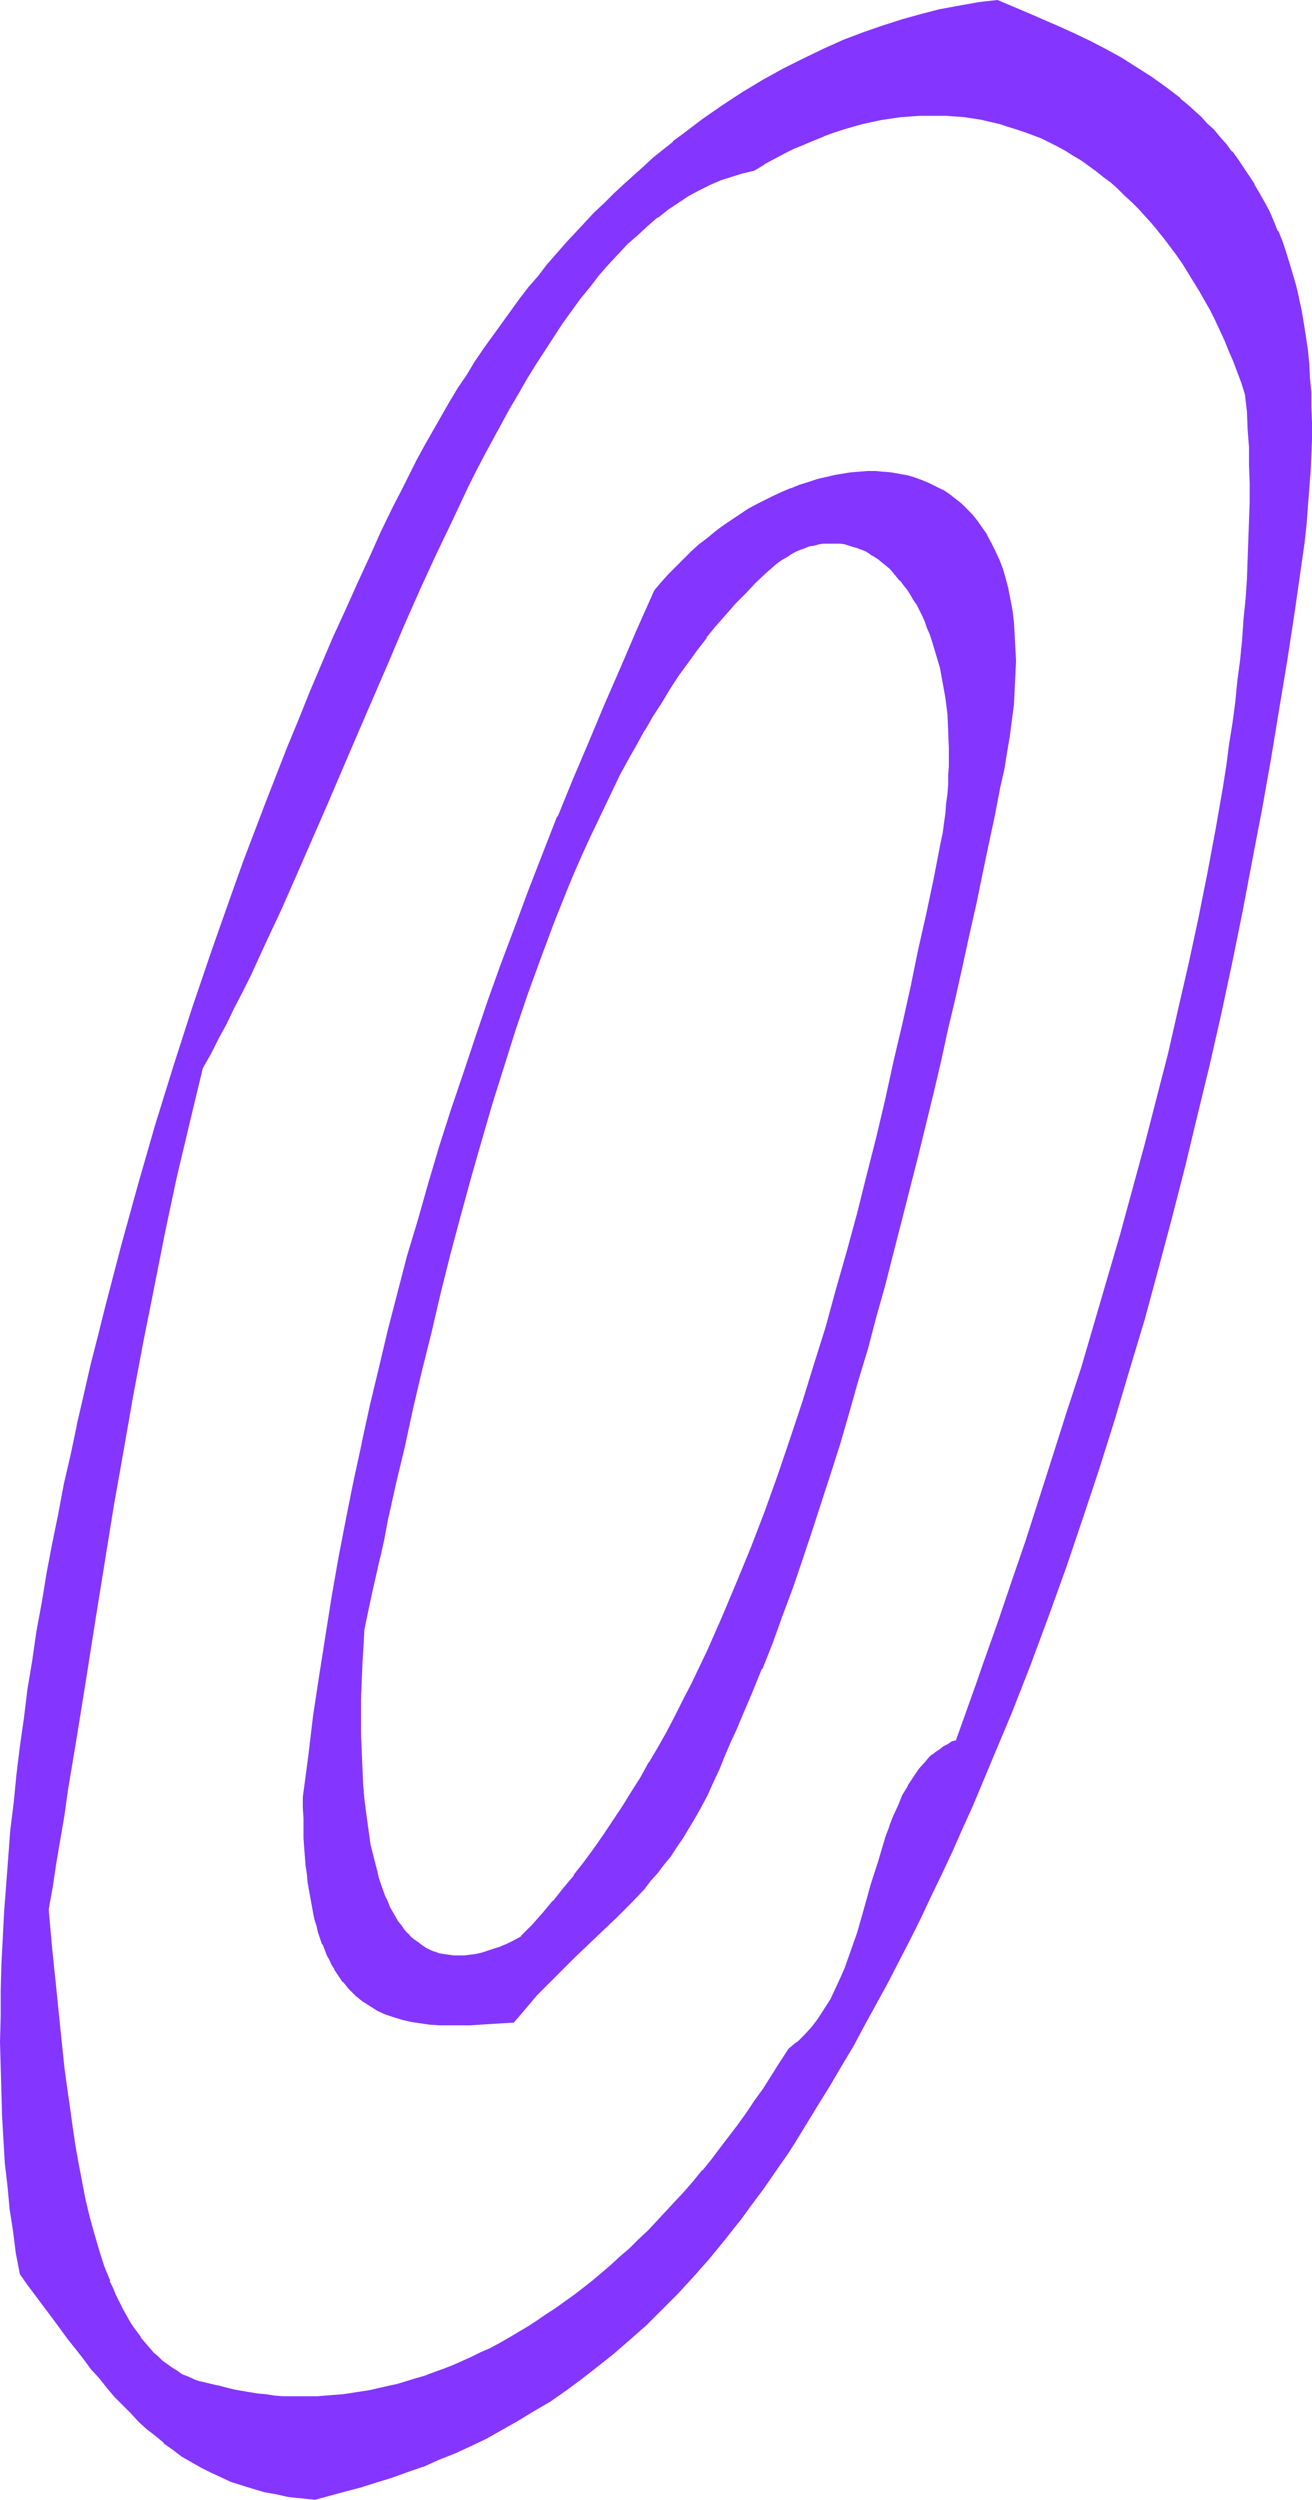 <?xml version="1.0" encoding="UTF-8" standalone="no"?>
<svg
   version="1.0"
   width="81.861mm"
   height="155.882mm"
   id="svg8"
   sodipodi:docname="Smudge Ital-Cond 0.wmf"
   xmlns:inkscape="http://www.inkscape.org/namespaces/inkscape"
   xmlns:sodipodi="http://sodipodi.sourceforge.net/DTD/sodipodi-0.dtd"
   xmlns="http://www.w3.org/2000/svg"
   xmlns:svg="http://www.w3.org/2000/svg">
  <sodipodi:namedview
     id="namedview8"
     pagecolor="#ffffff"
     bordercolor="#000000"
     borderopacity="0.25"
     inkscape:showpageshadow="2"
     inkscape:pageopacity="0.0"
     inkscape:pagecheckerboard="0"
     inkscape:deskcolor="#d1d1d1"
     inkscape:document-units="mm" />
  <defs
     id="defs1">
    <pattern
       id="WMFhbasepattern"
       patternUnits="userSpaceOnUse"
       width="6"
       height="6"
       x="0"
       y="0" />
  </defs>
  <path
     style="fill:#8435ff;fill-opacity:1;fill-rule:evenodd;stroke:none"
     d="m 186.122,482.996 -1.939,3.232 -1.939,3.07 -2.1,3.07 -1.939,2.909 -2.1,2.909 -2.1,2.909 -1.939,2.747 -2.1,2.747 -2.1,2.585 -2.1,2.585 -2.1,2.424 -2.1,2.424 -2.1,2.424 -2.262,2.262 -2.1,2.262 -2.1,2.262 -2.262,2.101 -2.1,2.101 -2.262,1.939 -2.1,1.939 -2.262,1.939 -2.1,1.778 -2.262,1.778 -2.262,1.616 -2.1,1.778 -2.262,1.454 -2.262,1.616 -2.1,1.454 -2.262,1.293 -4.362,2.585 -2.262,1.293 -2.262,1.131 -2.1,1.131 -2.262,1.131 -4.362,1.778 -2.262,0.97 -2.1,0.808 -2.262,0.646 -2.1,0.808 -2.262,0.646 -2.1,0.485 -2.1,0.646 -2.262,0.485 -2.1,0.323 -2.1,0.485 -2.1,0.323 -2.1,0.323 -2.1,0.162 -2.1,0.162 -1.939,0.162 h -2.1 -2.1 -1.939 l -2.1,-0.162 -1.939,-0.162 -1.939,-0.162 -1.939,-0.162 -1.939,-0.323 -1.939,-0.323 -1.939,-0.485 -1.777,-0.485 -1.939,-0.485 -1.454,-0.162 -1.454,-0.323 -1.454,-0.485 -1.293,-0.485 -1.293,-0.485 -1.293,-0.646 -1.293,-0.646 -1.293,-0.808 -1.131,-0.808 -1.131,-0.97 -1.131,-0.97 -0.969,-0.97 -1.131,-1.131 -0.969,-1.131 -0.969,-1.293 -0.808,-1.293 -0.969,-1.293 -0.969,-1.454 -0.808,-1.454 -0.808,-1.454 -0.808,-1.454 -0.646,-1.616 -0.808,-1.616 -0.646,-1.778 -1.293,-3.393 -1.293,-3.717 -1.131,-3.878 -0.969,-3.878 -0.969,-4.201 -0.969,-4.201 -0.808,-4.201 -0.808,-4.525 -0.646,-4.363 -0.646,-4.686 -0.646,-4.525 -0.485,-4.686 -1.131,-9.372 -0.969,-9.372 -0.808,-9.372 -0.969,-9.211 0.969,-5.494 0.969,-5.494 0.808,-5.494 0.969,-5.817 0.969,-5.656 0.808,-5.817 0.969,-5.817 0.969,-5.979 0.969,-5.979 0.969,-6.14 1.939,-12.281 2.1,-12.443 2.1,-12.604 2.1,-12.766 2.423,-12.927 2.423,-12.927 2.423,-12.927 2.747,-13.089 2.747,-12.927 2.908,-12.927 3.231,-12.927 1.777,-3.393 1.939,-3.555 1.939,-3.555 1.777,-3.717 1.939,-3.717 1.777,-3.878 3.716,-7.595 3.554,-8.08 3.716,-8.08 3.554,-8.241 3.716,-8.403 7.109,-16.805 7.27,-16.967 3.716,-8.403 3.716,-8.241 3.716,-8.241 3.716,-8.08 3.878,-7.918 1.939,-3.717 1.939,-3.878 1.939,-3.717 1.939,-3.717 2.1,-3.555 1.939,-3.555 2.1,-3.393 1.939,-3.393 2.1,-3.232 2.1,-3.232 2.1,-3.07 2.262,-3.07 2.1,-2.909 2.1,-2.747 2.262,-2.747 2.262,-2.585 2.262,-2.424 2.262,-2.424 2.423,-2.262 2.262,-2.101 2.423,-1.939 2.423,-1.778 2.423,-1.616 2.423,-1.616 2.423,-1.454 2.585,-1.131 2.585,-1.131 2.585,-0.97 2.747,-0.808 2.585,-0.485 2.423,-1.454 2.262,-1.293 2.423,-1.293 2.262,-1.131 2.423,-1.131 2.262,-0.97 2.423,-0.97 2.262,-0.808 2.262,-0.646 2.423,-0.808 2.1,-0.485 2.423,-0.646 2.262,-0.323 2.1,-0.323 2.262,-0.323 2.262,-0.323 2.262,-0.162 h 2.1 2.1 l 2.262,0.162 h 2.1 l 2.1,0.323 2.1,0.323 2.1,0.323 2.1,0.323 1.939,0.646 2.1,0.485 1.939,0.646 2.1,0.646 3.878,1.616 1.777,0.97 1.939,0.97 1.939,0.97 1.777,1.131 1.777,1.131 1.939,1.131 1.777,1.293 1.616,1.454 1.777,1.293 1.616,1.454 1.777,1.616 1.616,1.454 1.616,1.616 1.616,1.778 1.454,1.778 1.454,1.778 1.616,1.778 1.454,1.939 1.293,1.939 1.454,2.101 1.293,2.101 1.454,2.101 1.293,2.101 1.131,2.262 1.293,2.262 1.131,2.424 1.131,2.262 1.131,2.424 1.131,2.585 0.969,2.424 1.131,2.585 0.808,2.585 0.969,2.747 0.323,4.04 0.323,4.201 0.162,4.201 0.162,4.201 v 4.363 4.363 4.525 l -0.162,4.525 -0.162,4.525 -0.323,4.686 -0.323,4.686 -0.323,4.686 -0.485,4.848 -0.485,4.848 -0.485,4.848 -0.646,5.009 -0.646,4.848 -0.646,5.009 -0.808,5.171 -0.808,5.009 -0.808,5.171 -0.969,5.009 -1.939,10.342 -1.939,10.503 -2.262,10.503 -2.423,10.665 -2.585,10.503 -2.585,10.827 -2.747,10.503 -2.908,10.665 -2.908,10.665 -3.07,10.665 -3.07,10.503 -3.231,10.503 -3.231,10.18 -3.231,10.342 -3.231,10.18 -3.393,9.857 -3.231,9.857 -3.393,9.695 -3.231,9.372 -1.616,4.686 -1.616,4.525 -1.777,4.525 -1.454,4.525 -1.131,0.485 -0.969,0.485 -0.969,0.485 -0.969,0.646 -0.808,0.646 -0.808,0.808 -0.808,0.646 -0.808,0.808 -1.616,1.778 -1.293,1.939 -1.293,1.939 -1.131,2.262 -1.131,2.262 -0.969,2.585 -0.969,2.424 -0.969,2.585 -0.969,2.747 -0.808,2.747 -1.616,5.656 -1.616,5.656 -1.777,5.656 -0.808,2.747 -0.969,2.747 -0.969,2.747 -1.131,2.585 -1.131,2.585 -1.293,2.424 -1.293,2.262 -1.454,2.262 -1.616,1.939 -1.777,1.939 -0.808,0.97 -0.969,0.808 z m 120.527,-350.491 0.646,-4.363 0.485,-4.363 0.485,-4.363 0.323,-4.201 0.162,-4.04 0.162,-3.878 0.162,-3.878 v -3.717 -3.717 l -0.162,-3.555 -0.162,-3.393 -0.323,-3.393 -0.323,-3.232 -0.485,-3.232 -0.485,-3.07 -0.485,-2.909 -0.646,-2.909 -0.646,-2.909 -0.646,-2.747 -0.808,-2.585 -0.808,-2.585 -0.969,-2.424 -0.969,-2.585 -0.969,-2.262 -1.131,-2.262 -1.131,-2.262 -1.131,-2.101 -1.131,-2.101 -1.293,-1.939 -1.293,-1.939 -1.293,-1.939 -1.454,-1.778 -1.454,-1.778 -1.293,-1.616 -1.454,-1.616 -1.616,-1.616 -1.454,-1.616 -1.616,-1.454 -1.616,-1.454 -1.616,-1.293 -3.393,-2.585 -3.393,-2.585 -3.554,-2.262 -3.554,-2.101 -3.554,-2.101 -3.716,-1.778 -3.554,-1.778 -3.716,-1.778 -3.716,-1.616 -3.716,-1.616 -7.109,-2.909 -4.362,0.485 -4.524,0.646 -4.362,0.97 -4.524,0.97 -4.524,1.293 -4.685,1.454 -4.524,1.616 -4.685,1.939 -4.685,1.939 -4.847,2.262 -4.685,2.424 -4.685,2.747 -4.847,2.747 -4.685,3.07 -4.685,3.393 -4.685,3.555 -2.423,1.778 -2.262,1.778 -2.423,1.939 -2.262,2.101 -2.262,2.101 -2.423,2.101 -2.262,2.101 -2.262,2.262 -2.262,2.262 -2.262,2.424 -2.262,2.424 -2.262,2.424 -2.262,2.424 -2.1,2.585 -2.262,2.747 -2.1,2.585 -2.262,2.747 -2.1,2.909 -2.1,2.747 -2.1,3.07 -2.1,2.909 -1.939,3.07 -2.1,3.232 -1.939,3.07 -2.1,3.232 -1.939,3.393 -1.939,3.232 -1.939,3.555 -1.777,3.393 -1.939,3.555 -1.777,3.717 -1.777,3.717 -2.908,5.979 -2.908,6.14 -2.747,6.14 -2.908,6.302 -2.747,6.302 -2.747,6.464 -2.747,6.302 -2.747,6.625 -2.585,6.464 -2.747,6.625 -2.585,6.787 -2.585,6.625 -2.423,6.787 -2.423,6.787 -4.847,13.735 -4.685,13.897 -4.524,13.897 -4.362,14.058 -4.039,14.22 -4.039,14.058 -3.716,14.058 -1.777,7.11 -1.616,7.11 -1.616,6.948 -1.616,7.11 -1.616,6.948 -1.454,7.11 -1.454,6.948 -1.293,6.948 -1.293,6.948 -1.293,6.787 -1.131,6.948 -1.131,6.787 -0.969,6.787 -0.969,6.787 -0.808,6.625 -0.808,6.625 -0.808,6.625 -0.646,6.464 -0.485,6.464 -0.646,6.464 -0.323,6.302 -0.323,6.302 -0.323,6.14 -0.162,6.14 -0.162,6.14 v 5.979 5.817 l 0.162,5.817 0.323,5.817 0.323,5.656 0.323,5.494 0.485,5.333 0.646,5.333 0.646,5.333 0.808,5.171 0.808,5.009 2.1,2.585 1.939,2.585 1.777,2.585 1.939,2.585 1.939,2.424 1.777,2.424 1.777,2.424 1.777,2.262 1.939,2.424 1.777,2.101 1.777,2.262 1.939,2.101 1.777,1.939 1.939,1.939 1.777,1.778 2.1,1.778 1.939,1.778 1.939,1.616 2.1,1.616 2.1,1.454 2.1,1.454 2.262,1.293 2.423,1.131 2.262,1.131 2.585,0.97 2.423,0.97 2.585,0.808 2.747,0.646 2.908,0.646 2.908,0.485 2.908,0.323 3.231,0.323 3.554,-0.97 3.554,-0.808 3.554,-0.97 3.716,-1.131 3.554,-1.131 3.716,-1.293 3.716,-1.454 3.716,-1.454 3.716,-1.616 3.716,-1.778 3.716,-1.778 3.716,-1.939 3.716,-2.101 3.878,-2.262 3.716,-2.424 3.716,-2.585 3.716,-2.585 3.878,-2.909 3.716,-3.07 3.716,-3.232 3.716,-3.393 3.716,-3.717 3.878,-3.717 3.716,-4.04 3.716,-4.201 3.554,-4.525 1.939,-2.262 1.777,-2.424 1.939,-2.424 1.777,-2.424 1.777,-2.585 1.939,-2.585 1.777,-2.585 1.777,-2.747 1.777,-2.747 1.939,-2.909 1.777,-2.909 1.777,-2.909 2.908,-4.686 2.747,-4.686 2.747,-4.848 2.747,-4.848 2.747,-5.009 2.585,-5.009 2.585,-5.009 2.585,-5.009 2.585,-5.171 2.585,-5.171 2.423,-5.333 2.423,-5.171 2.585,-5.333 2.262,-5.494 4.685,-10.827 4.524,-10.988 4.362,-11.311 4.201,-11.311 4.201,-11.473 4.039,-11.635 3.878,-11.635 3.554,-11.796 3.716,-11.796 3.393,-11.958 3.393,-11.958 3.07,-11.958 3.231,-12.119 2.908,-11.958 2.747,-12.119 2.747,-11.958 2.585,-12.119 2.423,-11.958 2.423,-11.958 2.1,-11.796 2.1,-11.958 2.1,-11.635 1.777,-11.796 1.777,-11.473 z"
     id="path1" />
  <path
     style="fill:#8435ff;fill-opacity:1;fill-rule:evenodd;stroke:none"
     d="m 185.96,482.834 -2.1,3.232 -1.939,3.07 -1.939,3.07 -2.1,2.909 -1.939,2.909 -2.1,2.909 -2.1,2.747 -2.1,2.747 -1.939,2.585 v 0 l -2.1,2.585 v -0.162 l -2.1,2.585 -2.1,2.424 -2.262,2.424 -2.1,2.262 -2.1,2.262 -2.1,2.262 -2.262,2.101 -2.1,2.101 -2.262,1.939 -2.1,1.939 -2.262,1.939 -2.1,1.778 v 0 l -2.262,1.778 v 0 l -2.1,1.616 -2.262,1.616 -2.262,1.616 -2.262,1.454 -2.1,1.454 -2.262,1.454 -4.362,2.585 v 0 l -2.262,1.293 -2.1,1.131 -2.262,0.97 -2.262,1.131 -4.362,1.939 -2.1,0.808 v 0 l -2.262,0.808 -2.1,0.808 -2.262,0.646 -2.1,0.646 -2.1,0.646 -2.262,0.485 -2.1,0.485 v 0 l -2.1,0.485 -2.1,0.323 -2.1,0.323 -2.1,0.323 -2.1,0.162 -2.1,0.162 v 0 l -1.939,0.162 h -4.201 -1.939 -2.1 0.162 l -2.1,-0.162 -1.939,-0.323 -1.939,-0.162 -1.939,-0.323 -1.939,-0.323 -1.777,-0.323 v 0 l -1.939,-0.485 -1.777,-0.485 h -0.162 l -1.454,-0.323 v 0 l -1.293,-0.323 -1.454,-0.323 -1.454,-0.485 h 0.162 l -1.454,-0.646 -1.293,-0.485 -1.131,-0.808 v 0 l -1.293,-0.808 -1.131,-0.808 v 0 l -1.131,-0.808 v 0 l -0.969,-0.97 -1.131,-0.97 -0.969,-1.131 -0.969,-1.131 v 0 l -1.131,-1.293 h 0.162 l -0.969,-1.293 -0.969,-1.293 -0.808,-1.293 -0.808,-1.454 v 0 l -0.808,-1.454 -0.808,-1.616 -0.808,-1.616 -0.646,-1.616 -0.808,-1.616 h 0.162 l -1.454,-3.555 -1.131,-3.555 -1.131,-3.878 -1.131,-4.04 -0.969,-4.04 v 0 l -0.808,-4.201 -0.808,-4.201 -0.808,-4.525 -0.646,-4.363 -0.646,-4.686 -0.646,-4.525 -0.646,-4.686 -0.969,-9.372 -0.969,-9.534 -0.969,-9.372 -0.808,-9.049 v 0 l 0.969,-5.333 0.808,-5.494 0.969,-5.656 0.969,-5.656 0.808,-5.817 0.969,-5.817 0.969,-5.817 0.969,-5.979 0.969,-5.979 0.969,-6.14 1.939,-12.281 4.039,-25.047 2.262,-12.766 2.262,-12.927 2.423,-12.927 2.585,-12.927 2.585,-13.089 2.747,-12.927 v 0 l 3.07,-12.927 3.07,-12.766 v 0 l 1.939,-3.393 1.777,-3.555 1.939,-3.555 1.777,-3.717 1.939,-3.717 1.939,-3.878 3.554,-7.756 3.716,-7.918 3.554,-8.08 7.27,-16.644 7.27,-16.967 7.27,-16.805 3.554,-8.403 3.716,-8.403 3.716,-8.08 3.878,-8.08 3.716,-7.918 1.939,-3.878 1.939,-3.717 4.039,-7.433 1.939,-3.555 2.1,-3.555 v 0 l 1.939,-3.393 2.1,-3.393 2.1,-3.232 2.1,-3.232 2.1,-3.232 2.1,-2.909 2.1,-2.909 2.262,-2.747 v 0 l 2.1,-2.747 v 0 l 2.262,-2.585 2.262,-2.424 2.262,-2.424 2.423,-2.101 2.262,-2.101 v 0 l 2.423,-2.101 v 0.162 l 2.423,-1.939 2.423,-1.616 2.423,-1.616 v 0 l 2.423,-1.293 2.585,-1.293 2.585,-1.131 v 0 l 2.585,-0.808 2.585,-0.808 2.747,-0.646 2.423,-1.454 h -0.162 l 2.423,-1.293 2.423,-1.293 2.262,-1.131 2.423,-0.97 2.262,-0.97 v 0 l 2.423,-0.97 h -0.162 l 2.262,-0.808 2.423,-0.808 2.262,-0.646 2.262,-0.646 2.262,-0.485 v 0 l 2.262,-0.485 2.262,-0.323 2.1,-0.323 2.262,-0.162 v 0 l 2.262,-0.162 h 2.1 2.1 2.262 -0.162 l 2.262,0.162 2.1,0.162 2.1,0.323 2.1,0.323 h -0.162 l 2.1,0.485 2.1,0.485 1.939,0.646 2.1,0.646 1.939,0.646 v 0 l 3.878,1.454 1.939,0.97 1.939,0.97 1.777,0.97 v 0 l 1.777,1.131 1.939,1.131 1.777,1.293 1.777,1.293 1.616,1.293 v 0 l 1.777,1.293 v 0 l 1.616,1.454 1.616,1.616 1.777,1.616 1.616,1.616 1.454,1.616 1.616,1.778 1.454,1.778 v 0 l -1.131,-2.101 -1.454,-1.778 -1.616,-1.778 -1.616,-1.616 -1.616,-1.616 -1.616,-1.454 -1.777,-1.454 v 0 l -1.777,-1.454 v 0 l -1.616,-1.293 -1.939,-1.293 -1.777,-1.293 -1.777,-1.131 -1.777,-0.97 v 0 l -1.939,-1.131 -1.939,-0.97 -1.939,-0.808 -3.878,-1.616 v -0.162 l -1.939,-0.646 -2.1,-0.646 -1.939,-0.485 -2.1,-0.485 -2.1,-0.485 v 0 l -2.1,-0.323 -2.1,-0.323 -2.1,-0.162 -2.1,-0.162 v 0 l -2.262,-0.162 h -2.1 l -2.1,0.162 -2.262,0.162 v 0 l -2.262,0.162 -2.262,0.323 -2.262,0.323 -2.262,0.485 v 0 l -2.262,0.485 -2.262,0.646 -2.262,0.646 -2.262,0.808 -2.423,0.808 v 0 l -2.262,0.97 v 0 l -2.423,0.97 -2.262,0.97 -2.423,1.293 -2.262,1.131 -2.423,1.293 v 0 l -2.423,1.454 h 0.162 l -2.747,0.646 -2.585,0.646 -2.585,0.97 h -0.162 l -2.423,1.131 -2.585,1.293 -2.585,1.293 v 0 l -2.423,1.616 -2.423,1.616 -2.423,1.939 v 0 l -2.423,1.939 v 0 l -2.423,2.101 -2.262,2.262 -2.262,2.262 -2.262,2.585 -2.262,2.585 v 0 l -2.262,2.747 v 0 l -2.1,2.747 -2.262,2.909 -2.1,3.07 -2.1,3.07 -2.1,3.232 -2.1,3.232 -2.1,3.393 -1.939,3.393 v 0.162 l -2.1,3.393 -1.939,3.717 -4.039,7.272 -1.939,3.878 -1.939,3.878 -3.716,7.756 -3.878,8.08 -3.716,8.241 -3.716,8.241 -3.554,8.403 -7.27,16.967 -7.27,16.967 -7.27,16.482 -3.554,8.241 -3.716,7.918 -3.554,7.756 -1.939,3.717 -1.777,3.717 -1.939,3.717 -1.777,3.555 -1.939,3.555 -1.939,3.555 -3.07,12.766 -3.07,12.927 v 0.162 l -2.747,12.927 -2.747,12.927 -2.423,13.089 -2.423,12.927 -2.262,12.766 -2.262,12.766 -4.201,25.208 -1.939,12.281 -0.969,5.979 -0.969,5.979 -0.808,5.979 -0.969,5.979 -0.969,5.817 -0.969,5.656 -0.808,5.656 -0.969,5.656 -0.969,5.494 -0.808,5.494 0.808,9.211 0.969,9.372 0.969,9.372 0.969,9.372 0.485,4.686 0.646,4.686 0.646,4.525 0.808,4.525 0.646,4.363 0.808,4.363 0.969,4.201 v 0 l 0.969,4.04 0.969,4.04 1.131,3.717 1.293,3.717 1.293,3.555 v 0 l 0.808,1.616 0.646,1.778 0.808,1.616 0.808,1.454 0.808,1.454 v 0 l 0.808,1.454 0.808,1.454 0.969,1.293 0.969,1.293 v 0 l 0.969,1.293 v 0 l 0.969,1.131 1.131,1.131 0.969,0.97 1.131,0.97 v 0 l 1.131,0.97 v 0 l 1.293,0.808 1.131,0.808 v 0 l 1.293,0.646 1.293,0.646 1.293,0.646 v 0 l 1.454,0.485 1.454,0.323 1.454,0.485 v 0 l 1.454,0.162 v 0 l 1.777,0.485 1.939,0.485 v 0 l 1.939,0.323 1.939,0.323 1.939,0.323 1.939,0.323 1.939,0.162 1.939,0.162 v 0 l 2.1,0.162 h 1.939 l 4.201,-0.162 h 1.939 0.162 l 1.939,-0.162 2.1,-0.323 2.1,-0.162 2.1,-0.485 2.1,-0.323 2.262,-0.485 v 0 l 2.1,-0.485 2.262,-0.485 2.1,-0.485 2.1,-0.646 2.262,-0.808 2.1,-0.808 2.262,-0.808 v 0 l 2.1,-0.808 4.524,-1.939 2.1,-1.131 2.262,-1.131 2.262,-1.131 2.1,-1.131 h 0.162 l 4.362,-2.585 2.262,-1.454 2.1,-1.454 2.262,-1.454 2.262,-1.616 2.1,-1.616 2.262,-1.778 v 0 l 2.262,-1.778 v 0 l 2.1,-1.778 2.262,-1.939 2.262,-1.939 2.1,-1.939 2.262,-2.101 2.1,-2.101 2.1,-2.262 2.262,-2.101 2.1,-2.424 2.1,-2.262 2.1,-2.585 2.1,-2.424 v 0 l 2.1,-2.585 v 0 l 2.1,-2.585 2.1,-2.747 2.1,-2.747 1.939,-2.909 2.1,-2.909 1.939,-2.909 2.1,-3.07 1.939,-3.07 1.939,-3.232 v 0.162 z"
     id="path2" />
  <path
     style="fill:#8435ff;fill-opacity:1;fill-rule:evenodd;stroke:none"
     d="m 273.044,54.456 1.454,1.778 v 0 l 1.454,1.939 1.454,1.939 1.454,2.101 1.293,2.101 1.293,2.101 1.293,2.101 v 0 l 1.293,2.262 1.293,2.262 1.131,2.262 1.131,2.424 1.131,2.424 0.969,2.424 1.131,2.585 v 0 l 0.969,2.585 v 0 l 0.969,2.585 0.808,2.585 v 0 l 0.485,4.04 v 0 l 0.162,4.201 0.323,4.201 v 4.201 l 0.162,4.363 v 4.363 l -0.162,4.525 -0.162,4.525 -0.162,4.525 -0.162,4.686 -0.323,4.686 v 0 l -0.485,4.686 -0.323,4.848 -0.485,4.848 -0.646,4.848 -0.485,5.009 -0.646,4.848 -0.808,5.009 -0.646,5.009 -0.808,5.171 -1.777,10.18 -1.939,10.342 -2.1,10.503 -2.262,10.503 v 0 l -2.423,10.503 -2.423,10.665 -2.747,10.665 -2.747,10.665 -2.908,10.665 -2.908,10.665 -3.07,10.503 -3.07,10.503 -3.07,10.503 -3.393,10.342 -3.231,10.18 -6.463,20.199 -3.393,9.857 -3.231,9.534 -3.393,9.534 -1.616,4.686 -1.616,4.525 -1.616,4.525 -1.616,4.525 0.162,-0.162 -1.131,0.323 -0.969,0.646 -0.969,0.485 v 0 l -0.808,0.646 -0.969,0.646 v 0 l -0.808,0.646 h -0.162 l -0.808,0.808 -0.646,0.808 -1.616,1.778 v 0 l -1.293,1.939 -1.293,1.939 v 0.162 l -1.293,2.101 -0.969,2.424 -1.131,2.424 v 0 l -0.969,2.424 v 0.162 l -0.969,2.585 -0.808,2.747 -0.808,2.747 -1.777,5.494 -1.616,5.817 -1.616,5.656 -0.969,2.747 -0.969,2.747 -0.969,2.747 v 0 l -1.131,2.585 -1.131,2.424 -1.131,2.424 v 0 l -1.454,2.262 -1.454,2.262 -1.454,1.939 v 0 l -1.777,1.939 -0.808,0.808 -0.969,0.97 v -0.162 l -1.939,1.616 0.323,0.485 1.939,-1.616 v 0 l 0.969,-0.808 0.969,-0.97 1.616,-1.939 v 0 l 1.616,-1.939 1.454,-2.262 1.293,-2.262 v 0 l 1.293,-2.424 1.131,-2.585 1.131,-2.585 v 0 l 0.969,-2.747 0.969,-2.747 0.969,-2.747 1.777,-5.656 1.616,-5.817 1.616,-5.494 0.808,-2.909 0.969,-2.585 0.808,-2.585 v 0 l 0.969,-2.585 v 0 l 0.969,-2.424 1.131,-2.262 1.293,-2.262 v 0 l 1.131,-1.939 1.454,-1.939 v 0 l 1.454,-1.778 0.808,-0.808 0.808,-0.646 v 0 l 0.808,-0.808 v 0 l 0.808,-0.646 0.969,-0.485 v 0 l 0.969,-0.646 0.969,-0.485 1.131,-0.485 1.616,-4.525 1.616,-4.525 1.616,-4.525 1.777,-4.686 3.231,-9.534 3.231,-9.695 3.393,-9.695 6.624,-20.199 3.231,-10.18 3.231,-10.342 3.07,-10.503 3.231,-10.503 2.908,-10.503 3.07,-10.665 2.747,-10.665 2.747,-10.665 2.747,-10.665 2.585,-10.665 2.262,-10.503 v -0.162 l 2.262,-10.503 2.1,-10.342 1.939,-10.342 1.777,-10.342 0.808,-5.009 0.646,-5.009 0.808,-5.009 0.646,-5.009 0.646,-4.848 0.485,-5.009 0.485,-4.848 0.485,-4.686 0.323,-4.848 v 0 l 0.323,-4.686 0.323,-4.686 0.162,-4.525 0.162,-4.525 v -4.525 -4.363 -4.363 l -0.162,-4.201 -0.162,-4.201 -0.323,-4.201 v 0 l -0.323,-4.04 -0.969,-2.747 -0.969,-2.585 v 0 l -0.969,-2.585 v 0 l -1.131,-2.585 -0.969,-2.424 -1.131,-2.424 -1.131,-2.424 -1.293,-2.262 -1.131,-2.424 -1.293,-2.101 v -0.162 l -1.293,-2.101 -1.293,-2.101 -1.293,-2.101 -1.454,-1.939 -1.454,-2.101 -1.454,-1.939 v 0 l -1.454,-1.778 v 0 l -1.616,-1.778 z"
     id="path3" />
  <path
     style="fill:#8435ff;fill-opacity:1;fill-rule:evenodd;stroke:none"
     d="m 306.972,132.666 0.646,-4.525 0.485,-4.363 0.323,-4.363 0.323,-4.04 v -0.162 l 0.323,-4.04 0.162,-3.878 0.162,-3.878 v -3.717 l -0.162,-3.717 v -3.555 l -0.323,-3.393 v 0 l -0.162,-3.393 -0.323,-3.232 -0.485,-3.232 -0.485,-3.07 -0.485,-2.909 -0.646,-2.909 v -0.162 l -0.646,-2.747 -0.808,-2.747 -0.808,-2.747 -0.808,-2.585 -0.808,-2.424 v 0 l -0.969,-2.424 h -0.162 l -0.969,-2.424 -0.969,-2.262 -1.131,-2.101 -1.293,-2.262 -1.131,-1.939 v -0.162 l -1.293,-1.939 -1.293,-1.939 -1.293,-1.939 -1.293,-1.778 h -0.162 l -1.293,-1.778 v 0 l -1.454,-1.616 -1.454,-1.778 -1.616,-1.454 -1.454,-1.616 -1.616,-1.454 -1.616,-1.454 -1.616,-1.293 V 23.108 l -3.393,-2.585 -3.393,-2.424 -3.554,-2.262 -3.554,-2.262 v 0 L 260.926,11.635 257.21,9.695 253.494,7.918 249.94,6.302 246.224,4.686 242.508,3.07 235.238,0 l -4.362,0.485 -4.524,0.808 -4.362,0.808 h -0.162 l -4.362,1.131 -4.685,1.293 -4.524,1.454 -4.685,1.616 v 0 l -4.685,1.778 v 0 l -4.685,2.101 -4.685,2.262 -4.847,2.424 -4.685,2.585 v 0 l -4.847,2.909 -4.685,3.07 -4.685,3.232 -4.685,3.555 -2.423,1.778 v 0.162 l -2.262,1.778 -2.423,1.939 v 0 l -2.262,2.101 -4.685,4.201 -2.262,2.101 -2.262,2.262 -2.423,2.262 -2.1,2.262 -2.262,2.424 -2.262,2.424 -2.262,2.585 -2.262,2.585 v 0 l -2.1,2.747 -2.262,2.585 -2.1,2.747 v 0 l -2.1,2.909 -2.1,2.909 -2.1,2.909 -2.1,2.909 -2.1,3.07 -1.939,3.232 -2.1,3.07 -1.939,3.232 -1.939,3.393 -1.939,3.393 v 0 l -1.939,3.393 -1.939,3.555 -1.777,3.555 -1.777,3.555 -1.939,3.717 -2.908,5.979 -2.747,6.14 -2.908,6.302 -2.747,6.14 -2.908,6.302 -2.747,6.464 -2.747,6.464 -2.585,6.464 -2.747,6.625 v 0 l -2.585,6.625 -2.585,6.625 v 0 l -2.585,6.787 -2.585,6.787 -2.423,6.787 -4.847,13.735 -4.685,13.735 -4.524,14.058 -4.362,14.058 -4.039,14.058 -3.878,14.058 -3.716,14.22 -1.777,7.11 -1.777,6.948 -1.616,7.11 -1.616,6.948 v 0.162 l -1.454,6.948 -1.616,6.948 -1.293,6.948 -1.454,7.11 -1.293,6.787 -1.131,6.948 -1.293,6.948 -0.969,6.787 -1.131,6.787 -0.808,6.625 -0.969,6.787 -0.808,6.625 -0.646,6.625 -0.808,6.464 -0.485,6.464 -0.485,6.464 v 0 l -0.485,6.302 -0.323,6.302 -0.323,6.14 -0.162,6.14 v 6.14 L 0,481.218 l 0.162,5.817 0.162,5.817 0.162,5.817 0.323,5.656 0.323,5.494 v 0 l 0.646,5.494 0.485,5.333 0.808,5.171 0.646,5.171 0.969,5.009 1.939,2.747 1.939,2.585 1.939,2.585 1.939,2.585 1.777,2.424 1.777,2.424 1.939,2.424 1.777,2.262 v 0 l 1.777,2.424 1.939,2.101 v 0 l 1.777,2.262 1.777,2.101 1.939,1.939 1.939,1.939 1.777,1.939 1.939,1.778 2.1,1.616 v 0 l 1.939,1.616 v 0.162 l 2.1,1.454 2.1,1.616 2.262,1.293 v 0 l 2.262,1.293 2.262,1.131 2.423,1.131 2.423,1.131 v 0 l 2.585,0.808 2.585,0.808 2.747,0.808 v 0 l 2.747,0.485 2.908,0.646 3.07,0.323 3.231,0.323 3.554,-0.97 3.554,-0.97 3.716,-0.97 3.554,-1.131 3.716,-1.131 3.554,-1.293 3.716,-1.293 h 0.162 l 3.554,-1.616 3.716,-1.454 3.878,-1.778 3.716,-1.778 3.716,-2.101 3.716,-2.101 v 0 l 3.716,-2.262 3.878,-2.262 3.716,-2.585 3.716,-2.747 3.716,-2.909 v 0 l 3.878,-3.07 v 0 l 3.716,-3.232 3.878,-3.393 3.716,-3.717 3.716,-3.717 3.716,-4.04 3.716,-4.201 v 0 l 3.716,-4.525 1.777,-2.262 v 0 l 1.939,-2.424 1.777,-2.424 1.454,-2.747 -1.939,2.424 -1.777,2.424 -1.777,2.424 v 0 l -1.939,2.262 -3.716,4.525 v -0.162 l -3.554,4.363 -3.878,3.878 -3.716,3.878 -3.716,3.555 -3.716,3.555 -3.716,3.232 v 0 l -3.716,3.07 v -0.162 l -3.878,2.909 -3.716,2.747 -3.716,2.585 -3.716,2.424 -3.878,2.101 v 0 l -3.716,2.101 -3.716,2.101 -3.716,1.778 -3.716,1.778 -3.716,1.616 -3.716,1.454 v 0 l -3.554,1.293 -3.716,1.293 -3.716,1.131 -3.554,1.131 -3.716,0.97 -3.554,0.97 -3.554,0.808 h 0.162 l -3.231,-0.162 -2.908,-0.485 -2.908,-0.485 -2.908,-0.485 h 0.162 l -2.747,-0.808 -2.585,-0.808 -2.585,-0.808 v 0 l -2.423,-1.131 -2.423,-0.97 -2.262,-1.293 -2.262,-1.293 v 0 l -2.1,-1.293 -2.1,-1.454 -2.1,-1.616 v 0 l -1.939,-1.616 v 0 l -1.939,-1.778 -1.939,-1.778 -1.939,-1.778 -1.939,-1.939 -1.777,-2.101 -1.939,-2.101 -1.777,-2.101 v 0 l -1.777,-2.101 -1.939,-2.262 h 0.162 l -1.777,-2.424 -1.939,-2.424 -1.777,-2.424 -1.939,-2.424 -1.777,-2.585 -1.939,-2.585 -1.939,-2.585 -1.939,-2.585 v 0 L 4.362,530.827 3.554,525.817 2.908,520.485 2.262,515.152 1.777,509.82 v 0 l -0.485,-5.494 -0.323,-5.656 -0.162,-5.817 -0.162,-5.817 v -5.817 -5.979 -6.14 l 0.323,-6.14 0.162,-6.14 0.485,-6.302 0.323,-6.302 v 0 l 0.485,-6.464 0.646,-6.464 0.646,-6.464 0.646,-6.625 0.808,-6.625 0.969,-6.625 0.969,-6.787 0.969,-6.787 1.131,-6.787 1.131,-6.787 1.293,-6.948 1.131,-6.948 1.454,-6.948 1.454,-6.948 1.454,-7.11 1.454,-6.948 v 0 l 1.616,-6.948 1.616,-7.11 1.777,-6.948 1.777,-7.11 3.716,-14.22 3.878,-14.058 4.201,-14.058 4.201,-14.058 4.524,-14.058 4.685,-13.735 4.847,-13.735 2.585,-6.787 2.423,-6.787 2.585,-6.787 v 0 l 2.585,-6.625 2.585,-6.625 v 0 l 2.747,-6.625 2.585,-6.464 2.747,-6.464 2.747,-6.302 2.747,-6.302 2.908,-6.302 2.908,-6.302 2.747,-5.979 2.908,-6.14 1.777,-3.555 1.939,-3.717 1.777,-3.555 1.939,-3.555 1.939,-3.393 v 0 l 1.939,-3.232 1.939,-3.393 1.939,-3.232 1.939,-3.232 2.1,-3.07 2.1,-3.07 1.939,-2.909 2.1,-3.07 2.1,-2.747 2.262,-2.909 h -0.162 l 2.262,-2.747 2.1,-2.747 2.262,-2.585 v 0 l 2.1,-2.585 2.262,-2.424 2.262,-2.424 2.262,-2.424 2.262,-2.424 2.262,-2.262 2.262,-2.262 2.262,-2.101 4.685,-4.201 2.262,-1.939 v 0 l 2.423,-1.939 2.262,-1.939 v 0 l 2.423,-1.778 4.685,-3.555 4.685,-3.232 4.685,-3.07 4.847,-2.909 h -0.162 l 4.847,-2.585 4.685,-2.424 4.685,-2.262 4.685,-2.101 v 0 l 4.685,-1.778 v 0 l 4.685,-1.616 4.524,-1.454 4.524,-1.293 4.524,-1.131 v 0 l 4.524,-0.808 4.362,-0.646 4.362,-0.485 -0.162,-0.162 7.27,3.07 3.554,1.616 3.716,1.454 3.716,1.778 3.716,1.778 3.554,1.939 3.716,1.939 h -0.162 l 3.554,2.101 3.554,2.424 3.393,2.424 3.393,2.585 v 0 l 1.616,1.454 1.616,1.293 1.454,1.454 1.616,1.616 1.454,1.616 1.616,1.616 1.293,1.616 v 0 l 1.454,1.778 v 0 l 1.293,1.778 1.454,1.939 1.293,1.939 1.131,1.939 v 0 l 1.293,2.101 1.131,2.101 1.131,2.262 0.969,2.262 1.131,2.262 h -0.162 l 0.969,2.424 v 0 l 0.969,2.424 0.808,2.585 0.808,2.747 0.808,2.747 0.646,2.747 v 0 l 0.485,2.909 0.646,3.07 0.485,3.07 0.323,3.07 0.323,3.393 0.323,3.232 v 0 l 0.162,3.393 0.162,3.555 0.162,3.717 -0.162,3.717 v 3.878 l -0.162,3.878 -0.323,4.04 v 0 l -0.323,4.201 -0.485,4.201 -0.485,4.363 -0.485,4.525 z"
     id="path4" />
  <path
     style="fill:#8435ff;fill-opacity:1;fill-rule:evenodd;stroke:none"
     d="m 176.428,520.808 1.777,-2.424 1.939,-2.585 1.777,-2.585 1.777,-2.585 1.939,-2.747 1.777,-2.747 1.777,-2.909 1.777,-2.909 1.777,-2.909 2.908,-4.686 2.747,-4.686 2.908,-4.848 v 0 l 2.585,-4.848 2.747,-5.009 2.747,-5.009 2.585,-5.009 2.585,-5.009 2.585,-5.171 2.423,-5.171 2.585,-5.333 2.423,-5.171 2.423,-5.494 2.423,-5.333 4.524,-10.827 4.685,-11.15 v 0 l 4.362,-11.15 v 0 l 4.201,-11.311 4.201,-11.635 3.878,-11.473 3.878,-11.635 3.716,-11.796 3.554,-11.958 3.554,-11.796 3.231,-11.958 3.231,-12.119 3.07,-11.958 2.908,-12.119 2.908,-11.958 2.747,-12.119 v 0 l 2.585,-12.119 2.423,-11.958 2.262,-11.958 2.262,-11.796 2.1,-11.796 1.939,-11.796 1.939,-11.635 1.777,-11.635 1.616,-11.311 -0.485,-0.162 -1.777,11.473 -1.616,11.473 -1.939,11.635 -1.939,11.796 -2.1,11.796 -2.262,11.958 -2.423,11.958 -2.423,11.958 -2.585,12.119 v -0.162 l -2.747,12.119 -2.747,11.958 -2.908,12.119 -3.07,11.958 -3.231,12.119 -3.393,11.958 -3.393,11.796 -3.554,11.958 -3.716,11.796 -3.878,11.635 -4.039,11.635 -4.039,11.473 -4.201,11.311 v -0.162 l -4.524,11.311 h 0.162 l -4.524,10.988 -4.685,10.988 -2.423,5.333 -2.423,5.333 -2.423,5.332 -2.423,5.171 -2.585,5.171 -2.585,5.171 -2.585,5.171 -2.585,5.009 -2.747,5.009 -2.585,4.848 -2.747,4.848 v 0 l -2.908,4.848 -2.747,4.686 -2.747,4.686 -1.939,3.07 -1.777,2.747 -1.777,2.909 -1.777,2.747 -1.777,2.747 -1.939,2.585 -1.777,2.747 -1.777,2.424 z"
     id="path5" />
  <path
     style="fill:#8435ff;fill-opacity:1;fill-rule:evenodd;stroke:none"
     d="m 123.112,456.656 -1.777,0.808 -1.616,0.808 -1.616,0.646 -1.616,0.646 -1.454,0.485 -1.454,0.323 -1.293,0.323 -1.454,0.323 h -1.293 l -1.293,0.162 h -1.293 l -1.131,-0.162 -1.131,-0.162 -1.131,-0.323 -1.131,-0.323 -0.969,-0.485 -1.131,-0.485 -0.969,-0.485 -0.808,-0.646 -0.969,-0.646 -0.808,-0.808 -0.808,-0.808 -0.808,-0.97 -0.808,-0.97 -0.646,-0.97 -1.293,-2.262 -0.646,-1.293 -0.646,-1.131 -0.485,-1.293 -0.969,-2.747 -0.485,-1.454 -0.485,-1.454 -0.808,-3.232 -0.646,-3.232 -0.646,-3.393 -0.485,-3.555 -0.323,-3.717 -0.323,-3.717 -0.323,-3.878 -0.162,-3.878 v -4.04 -4.04 -4.201 l 0.162,-4.201 v -4.04 l 0.485,-8.241 1.939,-8.403 1.777,-8.564 0.969,-4.201 0.969,-4.363 1.939,-8.726 1.939,-8.888 2.1,-8.888 2.1,-9.049 2.1,-8.888 2.262,-9.049 2.262,-9.049 2.262,-9.049 2.585,-9.049 2.423,-8.888 2.747,-8.888 2.585,-8.888 2.908,-8.564 2.908,-8.564 2.908,-8.403 3.231,-8.241 1.616,-4.201 1.616,-3.878 1.616,-4.04 1.777,-3.878 1.616,-3.878 1.777,-3.878 1.777,-3.717 1.939,-3.717 1.777,-3.555 1.939,-3.555 1.777,-3.555 1.939,-3.393 2.1,-3.393 1.939,-3.232 2.1,-3.232 2.1,-3.232 2.1,-2.909 2.262,-3.07 2.1,-2.909 2.262,-2.747 2.262,-2.747 2.423,-2.585 2.262,-2.424 2.423,-2.585 2.585,-2.262 2.423,-2.262 1.131,-0.808 1.131,-0.646 0.969,-0.646 1.131,-0.485 1.131,-0.485 1.131,-0.485 1.131,-0.323 1.131,-0.323 1.131,-0.162 0.969,-0.162 1.131,-0.162 h 0.969 1.131 l 1.131,0.162 0.969,0.162 2.1,0.485 0.969,0.323 0.969,0.485 0.969,0.485 0.969,0.485 0.969,0.646 0.969,0.646 0.969,0.646 0.808,0.808 0.969,0.808 0.808,0.97 1.777,1.778 0.808,1.131 0.646,1.131 0.808,1.131 0.646,1.131 0.808,1.131 0.646,1.454 0.646,1.293 0.646,1.293 0.646,1.454 0.485,1.454 0.646,1.616 0.969,3.07 0.808,3.393 0.808,3.393 0.485,3.717 0.485,3.878 0.323,3.878 0.162,4.04 v 4.363 l -0.162,2.101 -0.162,2.101 -0.162,2.262 -0.162,2.262 -0.323,2.262 -0.162,2.424 -0.485,2.262 -0.323,2.424 -1.777,8.241 -1.777,8.403 -1.777,8.726 -1.939,8.564 -1.777,8.726 -2.1,8.888 -2.1,8.888 -2.1,8.888 -2.1,9.049 -2.423,8.888 -2.423,9.049 -2.423,8.888 -2.585,8.888 -2.585,8.888 -2.747,8.726 -2.908,8.726 -3.07,8.726 -3.07,8.564 -3.07,8.403 -3.393,8.241 -3.393,8.08 -3.716,7.918 -3.716,7.756 -1.939,3.878 -1.939,3.717 -1.939,3.717 -1.939,3.717 -2.1,3.555 -2.1,3.555 -2.1,3.555 -2.262,3.393 -2.1,3.393 -2.262,3.393 -2.262,3.232 -2.423,3.07 -2.262,3.07 -2.423,3.07 -2.423,2.909 -2.585,2.909 -2.423,2.909 z m 31.505,-317.365 -4.039,9.049 -4.039,8.888 -3.878,9.049 -3.716,8.726 -3.716,8.888 -3.554,8.726 -3.393,8.726 -3.393,8.564 -3.231,8.726 -3.231,8.564 -3.07,8.726 -3.07,8.564 -2.908,8.564 -2.747,8.564 -2.747,8.726 -2.585,8.564 -2.585,8.564 -2.423,8.726 -2.262,8.726 -2.262,8.726 -2.262,8.726 -1.939,8.888 -2.1,8.888 -1.777,8.888 -1.939,9.049 -1.616,9.049 -1.616,9.211 -1.454,9.211 -1.454,9.372 -1.454,9.372 -1.293,9.534 -1.131,9.695 v 2.585 2.424 l 0.162,2.424 v 2.262 l 0.162,2.262 0.162,2.101 0.162,2.101 0.162,2.101 0.323,1.939 0.162,1.778 0.323,1.778 0.323,1.778 0.485,1.616 0.323,1.616 0.485,1.616 0.323,1.454 0.485,1.454 0.485,1.293 0.485,1.293 0.646,1.293 0.485,1.131 0.646,1.131 0.485,1.131 0.646,0.97 0.808,0.97 0.646,0.97 0.646,0.808 0.646,0.808 1.616,1.454 1.616,1.454 1.616,1.131 1.939,0.97 1.777,0.808 1.939,0.808 1.939,0.485 2.1,0.485 2.1,0.323 2.262,0.323 2.262,0.162 h 2.423 l 2.262,0.162 2.585,-0.162 h 2.423 l 2.585,-0.162 5.17,-0.485 1.939,-2.101 1.777,-2.101 1.777,-2.101 1.939,-1.939 1.616,-1.778 1.939,-1.778 3.393,-3.393 3.393,-3.232 3.393,-3.232 3.231,-3.232 3.231,-3.232 3.07,-3.393 1.616,-1.778 1.616,-1.778 1.454,-1.939 1.454,-1.939 1.454,-2.262 1.616,-2.101 1.454,-2.424 1.454,-2.424 1.454,-2.585 1.293,-2.747 1.454,-2.909 1.293,-3.07 1.454,-3.232 1.293,-3.393 1.293,-2.747 1.293,-2.747 2.423,-5.656 2.423,-5.979 2.423,-6.14 2.423,-6.302 2.262,-6.302 2.262,-6.787 2.423,-6.787 2.262,-6.787 2.1,-7.11 2.262,-7.11 2.1,-7.272 2.262,-7.272 2.1,-7.433 2.1,-7.433 1.939,-7.595 4.039,-15.028 3.716,-15.351 3.716,-15.028 1.777,-7.595 1.777,-7.433 1.616,-7.433 1.616,-7.433 1.616,-7.272 1.616,-7.11 1.454,-7.11 1.616,-6.948 1.293,-6.948 1.454,-6.625 0.808,-4.201 0.808,-4.04 0.485,-3.878 0.646,-3.717 0.323,-3.717 0.323,-3.555 0.162,-3.232 v -3.393 -3.07 l -0.162,-2.909 -0.323,-2.909 -0.323,-2.747 -0.485,-2.747 -0.485,-2.424 -0.646,-2.424 -0.646,-2.262 -0.808,-2.262 -0.808,-1.939 -0.969,-1.939 -0.969,-1.939 -1.131,-1.616 -1.131,-1.616 -1.293,-1.454 -1.293,-1.454 -1.293,-1.293 -1.454,-1.131 -1.454,-1.131 -1.454,-0.97 -1.616,-0.808 -1.616,-0.808 -1.777,-0.646 -1.616,-0.485 -1.777,-0.485 -1.777,-0.323 -1.777,-0.323 -1.939,-0.162 -1.777,-0.162 h -1.939 l -1.939,0.162 -1.939,0.162 -1.939,0.162 -2.1,0.485 -1.939,0.323 -1.939,0.485 -2.1,0.646 -1.939,0.646 -2.1,0.808 -1.939,0.808 -2.1,0.97 -1.939,0.97 -2.1,1.131 -1.939,1.131 -1.939,1.131 -1.939,1.293 -2.1,1.454 -1.777,1.293 -1.939,1.616 -1.939,1.454 -1.777,1.616 -1.777,1.778 -1.777,1.778 -1.777,1.778 -1.616,1.939 z"
     id="path6" />
  <path
     style="fill:#8435ff;fill-opacity:1;fill-rule:evenodd;stroke:none"
     d="m 122.789,456.333 h 0.162 l -1.777,0.97 -1.616,0.808 -1.616,0.646 h 0.162 l -1.616,0.485 -1.454,0.485 -1.454,0.485 v 0 l -1.454,0.323 -1.293,0.162 -1.293,0.162 v 0 h -1.293 -1.293 v 0 l -1.131,-0.162 -1.131,-0.162 v 0 l -1.131,-0.162 -1.131,-0.485 0.162,0.162 -1.131,-0.485 -0.969,-0.485 v 0 l -0.969,-0.646 -0.808,-0.646 -0.969,-0.646 v 0 l -0.808,-0.646 -0.808,-0.97 v 0.162 l -0.808,-0.97 -0.646,-0.97 v 0 l -0.808,-0.97 -1.293,-2.262 v 0 l -0.646,-1.131 -0.485,-1.293 -0.646,-1.293 v 0 l -0.969,-2.747 -0.485,-1.454 -0.323,-1.454 -0.808,-3.07 v 0 l -0.808,-3.232 -0.485,-3.393 -0.485,-3.555 -0.485,-3.717 -0.323,-3.717 v 0 l -0.162,-3.878 -0.162,-3.878 -0.162,-4.04 v -4.04 -4.201 l 0.162,-4.201 0.162,-4.04 0.485,-8.241 v 0 l 1.777,-8.403 v 0 l 1.939,-8.564 v 0.162 l 0.969,-4.363 0.808,-4.363 v 0 l 1.939,-8.726 v 0 l 2.1,-8.726 1.939,-9.049 2.1,-8.888 2.262,-9.049 2.1,-9.049 2.262,-9.049 2.423,-9.049 2.423,-8.888 2.585,-9.049 2.585,-8.888 2.747,-8.726 2.747,-8.726 2.908,-8.564 3.07,-8.403 3.07,-8.241 v 0 l 1.616,-4.04 v 0 l 1.616,-4.04 1.616,-3.878 1.777,-4.04 1.777,-3.878 1.777,-3.717 1.777,-3.717 1.777,-3.717 1.777,-3.717 1.939,-3.555 1.939,-3.393 1.939,-3.555 v 0.162 l 1.939,-3.393 2.1,-3.232 1.939,-3.232 2.1,-3.232 2.262,-3.07 2.1,-2.909 2.262,-2.909 h -0.162 l 2.262,-2.747 v 0 l 2.423,-2.747 2.262,-2.585 2.423,-2.424 2.262,-2.424 2.585,-2.424 2.423,-2.101 v 0 l 1.131,-0.808 1.131,-0.646 0.969,-0.646 v 0 l 1.131,-0.646 1.131,-0.485 v 0 l 0.969,-0.323 1.131,-0.485 1.131,-0.162 v 0 l 1.131,-0.323 0.969,-0.162 h 1.131 v 0 h 0.969 1.131 v 0 h 0.969 l 1.131,0.162 h -0.162 l 2.1,0.646 1.131,0.323 h -0.162 l 0.969,0.323 1.131,0.485 0.969,0.646 h -0.162 l 0.969,0.485 0.969,0.646 v 0 l 0.969,0.808 0.808,0.646 v 0 l 0.969,0.808 0.808,0.97 1.616,1.939 v -0.162 l 0.808,1.131 0.808,0.97 0.808,1.293 0.646,1.131 0.808,1.131 v 0 l 0.646,1.293 0.646,1.293 0.646,1.454 0.485,1.454 v 0 l 0.646,1.454 v 0 l 0.485,1.454 0.969,3.232 0.969,3.232 v 0 l 0.646,3.555 0.646,3.555 0.485,3.878 0.162,3.878 v 0 l 0.162,4.04 v 4.363 l -0.162,2.101 v 2.101 0 l -0.162,2.262 -0.323,2.262 -0.162,2.262 -0.323,2.262 -0.323,2.424 -0.485,2.262 -1.616,8.403 -1.777,8.403 -1.939,8.564 -1.777,8.726 -1.939,8.726 v 0 l -2.1,8.888 -1.939,8.888 -2.1,8.888 -2.262,8.888 -2.262,9.049 -2.423,8.888 -2.585,9.049 -2.423,8.888 -2.747,8.726 -2.747,8.888 -2.908,8.726 -2.908,8.564 -3.07,8.564 -3.231,8.403 v 0 l -3.393,8.241 -3.393,8.08 -3.554,8.08 -3.716,7.756 -1.939,3.717 -1.939,3.878 -1.939,3.717 -2.1,3.717 -2.1,3.555 v -0.162 l -1.939,3.555 -2.262,3.555 -2.1,3.393 -2.262,3.393 -2.262,3.393 -2.262,3.232 -2.262,3.07 -2.423,3.07 h 0.162 l -2.585,3.07 -2.423,3.07 v -0.162 l -2.423,2.909 -2.585,2.909 -2.585,2.585 0.323,0.485 2.747,-2.747 2.423,-2.747 2.585,-2.909 v -0.162 l 2.423,-2.909 2.423,-3.07 v 0 l 2.423,-3.07 2.262,-3.07 2.262,-3.232 2.262,-3.393 2.262,-3.393 2.1,-3.393 2.1,-3.555 2.1,-3.555 v 0 l 2.1,-3.555 2.1,-3.717 1.939,-3.717 1.939,-3.717 1.939,-3.878 3.716,-7.756 3.554,-7.918 3.393,-8.241 3.393,-8.241 v 0 l 3.231,-8.403 3.07,-8.564 3.07,-8.564 2.747,-8.726 2.747,-8.888 2.747,-8.726 2.585,-8.888 2.423,-9.049 2.423,-8.888 2.262,-9.049 2.262,-8.888 2.1,-8.888 2.1,-8.888 1.939,-8.888 v 0 l 1.939,-8.726 1.939,-8.726 1.777,-8.564 1.777,-8.403 1.616,-8.403 0.485,-2.424 0.323,-2.262 0.323,-2.424 0.323,-2.262 0.162,-2.262 0.162,-2.101 v -0.162 l 0.162,-2.101 v -2.101 -4.363 -4.04 0 l -0.323,-4.04 -0.485,-3.717 -0.485,-3.717 -0.808,-3.393 v -0.162 l -0.808,-3.232 -1.131,-3.232 -0.485,-1.454 v 0 l -0.646,-1.616 v 0 l -0.485,-1.293 -0.646,-1.454 -0.646,-1.293 -0.808,-1.293 v 0 l -0.646,-1.293 -0.808,-1.131 -0.646,-1.131 -0.808,-1.131 -0.808,-1.131 v 0 l -1.777,-1.939 -0.808,-0.808 -0.808,-0.808 h -0.162 l -0.808,-0.808 -0.969,-0.646 v 0 l -0.969,-0.646 -0.969,-0.646 v 0 l -0.969,-0.646 -0.969,-0.323 -0.969,-0.485 v 0 l -1.131,-0.485 -2.1,-0.485 v 0 l -0.969,-0.162 -1.131,-0.162 v 0 h -1.131 -0.969 v 0 l -1.131,0.162 -1.131,0.162 -1.131,0.162 v 0 l -1.131,0.323 -0.969,0.323 -1.131,0.485 h -0.162 l -0.969,0.485 -1.131,0.646 v 0 l -1.131,0.646 -1.131,0.646 -1.131,0.808 v 0 l -2.585,2.262 -2.423,2.262 -2.423,2.424 -2.262,2.585 -2.423,2.585 -2.262,2.747 v 0 l -2.262,2.747 v 0 l -2.262,2.909 -2.1,3.07 -2.1,2.909 -2.1,3.232 -2.1,3.232 -2.1,3.232 -1.939,3.393 v 0 l -1.939,3.393 -1.939,3.555 -1.939,3.555 -1.777,3.555 -1.777,3.717 -1.777,3.717 -1.777,3.878 -1.777,3.878 -1.616,3.878 -1.777,4.04 -1.616,4.04 v 0 l -1.616,4.04 v 0 l -3.07,8.241 -3.07,8.403 -2.908,8.564 -2.747,8.726 -2.747,8.726 -2.585,8.888 -2.585,9.049 -2.423,8.888 -2.423,9.049 -2.262,9.049 -2.262,9.049 -2.1,9.049 -2.1,8.888 -2.1,9.049 -1.939,8.726 v 0.162 l -1.939,8.726 v -0.162 l -0.969,4.363 -0.969,4.363 v 0 l -1.777,8.564 v -0.162 l -1.777,8.403 v 0.162 l -0.485,8.241 -0.162,4.04 -0.162,4.201 v 4.201 4.04 l 0.162,4.04 0.162,3.878 0.162,3.878 v 0 l 0.323,3.878 0.323,3.555 0.646,3.555 0.485,3.555 0.646,3.232 v 0 l 0.808,3.07 0.485,1.454 0.485,1.454 0.969,2.747 v 0.162 l 0.646,1.293 0.485,1.131 0.646,1.293 v 0 l 1.293,2.262 0.808,0.97 v 0 l 0.808,0.97 0.808,0.97 v 0 l 0.808,0.808 0.808,0.808 v 0 l 0.969,0.646 0.969,0.646 0.808,0.646 h 0.162 l 0.969,0.485 0.969,0.323 v 0.162 l 1.131,0.323 1.131,0.162 v 0 l 1.131,0.323 h 1.293 v 0 l 1.293,0.162 1.293,-0.162 v 0 l 1.293,-0.162 1.454,-0.162 1.293,-0.323 h 0.162 l 1.454,-0.323 1.454,-0.646 1.616,-0.485 v 0 l 1.616,-0.808 1.616,-0.808 1.616,-0.808 z"
     id="path7" />
  <path
     style="fill:#8435ff;fill-opacity:1;fill-rule:evenodd;stroke:none"
     d="m 154.294,139.13 -4.039,9.049 -3.878,9.049 -3.878,8.888 -3.716,8.888 -3.716,8.726 -3.554,8.726 h -0.162 l -3.393,8.726 -3.393,8.726 v 0 l -3.231,8.726 -3.231,8.564 -3.07,8.564 -2.908,8.564 -2.908,8.726 -2.908,8.564 -2.747,8.564 -2.585,8.726 -2.423,8.564 -2.585,8.564 -2.262,8.726 -2.262,8.726 -2.1,8.888 -2.1,8.726 -1.939,8.888 v 0.162 l -1.939,8.888 -1.777,8.888 -1.777,9.211 -1.616,9.211 -1.454,9.211 -1.454,9.211 -1.454,9.534 -1.131,9.534 -1.293,9.695 v 2.585 l 0.162,2.424 v 2.424 2.262 l 0.162,2.262 v 0 l 0.162,2.101 0.162,2.101 0.323,2.101 0.162,1.939 0.323,1.778 0.323,1.778 0.323,1.778 0.323,1.778 v 0 l 0.323,1.616 0.485,1.454 0.323,1.454 0.485,1.454 0.485,1.454 h 0.162 l 0.485,1.293 0.485,1.293 0.646,1.131 0.485,1.131 0.646,0.97 v 0.162 l 0.646,0.97 0.646,0.97 0.646,0.97 h 0.162 l 0.646,0.808 v 0 l 0.646,0.808 1.616,1.616 v 0 l 1.616,1.293 v 0 l 1.777,1.131 v 0 l 1.777,1.131 1.777,0.808 v 0 l 1.939,0.646 2.1,0.646 v 0 l 2.1,0.485 2.1,0.323 2.262,0.323 v 0 l 2.262,0.162 h 2.423 2.262 2.585 l 2.423,-0.162 2.585,-0.162 v 0 l 5.332,-0.323 1.939,-2.262 1.777,-2.101 1.777,-2.101 1.939,-1.939 1.777,-1.778 1.777,-1.778 3.393,-3.393 3.393,-3.232 3.393,-3.232 3.231,-3.07 3.231,-3.232 3.231,-3.393 1.454,-1.939 v 0 l 1.616,-1.778 v 0 l 1.454,-1.939 1.616,-1.939 1.454,-2.262 1.454,-2.101 1.454,-2.424 1.454,-2.424 v 0 l 1.454,-2.585 1.454,-2.747 1.293,-2.909 1.454,-3.07 1.293,-3.232 1.454,-3.393 1.293,-2.747 1.131,-2.747 2.423,-5.656 2.423,-5.979 h 0.162 l 2.423,-6.14 v 0 l 2.262,-6.302 2.423,-6.464 2.262,-6.625 2.262,-6.787 2.262,-6.948 2.262,-6.948 2.262,-7.11 2.1,-7.272 2.1,-7.433 2.262,-7.433 1.939,-7.433 2.1,-7.433 3.878,-15.19 3.878,-15.19 3.716,-15.19 1.777,-7.595 1.616,-7.433 1.777,-7.433 1.616,-7.272 1.616,-7.433 v 0 l 1.616,-7.11 1.454,-7.11 1.454,-6.948 1.454,-6.787 1.293,-6.787 0.969,-4.201 0.646,-4.04 0.646,-3.878 0.485,-3.717 0.485,-3.717 0.162,-3.393 v -0.162 l 0.162,-3.232 0.162,-3.393 -0.162,-3.07 -0.162,-2.909 v -0.162 l -0.162,-2.909 -0.323,-2.747 -0.485,-2.585 -0.485,-2.424 v -0.162 l -0.646,-2.424 -0.646,-2.262 -0.808,-2.101 v 0 l -0.969,-2.101 -0.969,-1.939 -0.969,-1.778 v -0.162 l -1.131,-1.616 -1.131,-1.616 v 0 l -1.293,-1.616 -1.293,-1.293 -1.293,-1.293 v 0 l -1.454,-1.131 v 0 l -1.454,-1.131 -1.454,-0.97 h -0.162 l -1.616,-0.808 -1.616,-0.808 -1.616,-0.646 v 0 l -1.777,-0.646 -1.616,-0.485 h -0.162 l -1.777,-0.323 -1.777,-0.323 -1.777,-0.162 h -0.162 l -1.777,-0.162 h -1.939 l -1.939,0.162 v 0 l -2.1,0.162 -1.939,0.323 -1.939,0.323 -1.939,0.485 h -0.162 l -1.939,0.485 -1.939,0.646 -2.1,0.646 -1.939,0.808 h -0.162 l -1.939,0.808 -2.1,0.97 -1.939,0.97 -1.939,0.97 -2.1,1.131 v 0 l -1.939,1.293 -1.939,1.293 -1.939,1.293 -1.939,1.454 v 0 l -1.939,1.616 -1.939,1.454 v 0 l -1.777,1.616 -1.777,1.778 -1.777,1.778 -1.777,1.778 -1.616,1.778 -1.777,2.101 0.485,0.323 1.616,-1.939 1.616,-1.939 1.777,-1.778 1.777,-1.778 1.777,-1.616 1.939,-1.616 h -0.162 l 1.939,-1.616 1.939,-1.454 v 0 l 1.777,-1.454 1.939,-1.293 2.1,-1.293 1.939,-1.293 v 0 l 1.939,-1.131 1.939,-0.97 2.1,-1.131 1.939,-0.808 2.1,-0.808 v 0 l 1.939,-0.808 2.1,-0.646 1.939,-0.646 1.939,-0.485 v 0 l 2.1,-0.485 1.939,-0.323 1.939,-0.323 1.939,-0.162 v 0 h 1.939 1.939 1.777 v 0 l 1.777,0.162 1.939,0.323 1.777,0.323 v 0 l 1.616,0.646 1.777,0.485 v 0 l 1.616,0.646 1.616,0.808 1.616,0.808 v 0 l 1.454,0.97 1.454,0.97 v 0 l 1.454,1.131 v 0 l 1.293,1.293 1.293,1.454 1.293,1.454 h -0.162 l 1.131,1.616 1.131,1.616 v 0 l 0.969,1.778 0.969,1.939 0.969,2.101 v 0 l 0.646,2.101 0.808,2.262 0.485,2.424 v 0 l 0.646,2.585 0.485,2.585 0.323,2.747 0.162,2.909 v 0 l 0.162,2.909 v 3.07 3.393 l -0.162,3.232 v 0 l -0.162,3.555 -0.485,3.717 -0.485,3.717 -0.646,3.878 -0.646,4.04 -0.969,4.201 -1.293,6.625 -1.454,6.787 -1.454,6.948 -1.616,7.11 -1.454,7.272 v 0 l -1.616,7.272 -1.616,7.272 -1.777,7.433 -1.777,7.433 -1.777,7.595 -3.554,15.19 -3.878,15.19 -4.039,15.19 -1.939,7.433 -2.1,7.433 -2.1,7.433 -2.1,7.433 -2.262,7.272 -2.1,7.11 -2.262,6.948 -2.262,6.948 -2.262,6.787 -2.423,6.625 -2.262,6.464 -2.423,6.302 v 0 l -2.423,6.14 h 0.162 l -2.585,5.817 -2.423,5.656 -1.131,2.909 -1.293,2.585 -1.293,3.555 -1.454,3.07 -1.293,3.232 -1.454,2.747 -1.454,2.747 -1.454,2.747 v -0.162 l -1.454,2.424 -1.454,2.424 -1.454,2.101 -1.454,2.262 -1.454,1.939 -1.616,1.939 v 0 l -1.454,1.778 v 0 l -1.616,1.778 -3.07,3.393 -3.231,3.232 -3.231,3.232 -3.393,3.07 -3.393,3.393 -3.554,3.393 -1.777,1.778 -1.777,1.778 -1.777,1.939 -1.777,1.939 -1.777,2.101 -1.939,2.262 h 0.162 l -5.332,0.323 h 0.162 l -2.585,0.162 h -2.423 l -2.585,0.162 h -2.262 l -2.423,-0.162 -2.262,-0.162 v 0 l -2.1,-0.162 -2.262,-0.323 -2.1,-0.485 h 0.162 l -2.1,-0.646 -1.939,-0.646 h 0.162 l -1.939,-0.808 -1.777,-1.131 v 0 l -1.616,-1.131 v 0 l -1.616,-1.293 v 0 l -1.454,-1.454 -0.808,-0.808 v 0 l -0.646,-0.808 v 0 l -0.646,-0.97 -0.646,-0.97 -0.646,-0.97 v 0 l -0.646,-1.131 -0.485,-1.131 -0.646,-1.131 -0.485,-1.293 -0.646,-1.293 0.162,0.162 -0.485,-1.454 -0.485,-1.454 -0.485,-1.454 -0.323,-1.454 -0.485,-1.616 v 0 l -0.323,-1.616 -0.323,-1.778 -0.323,-1.778 -0.323,-1.939 -0.162,-1.939 -0.162,-1.939 -0.162,-2.101 -0.323,-2.101 v 0 -2.262 l -0.162,-2.262 v -2.424 -2.424 -2.585 0 l 1.131,-9.534 1.293,-9.695 1.293,-9.372 1.454,-9.372 1.616,-9.211 1.616,-9.211 1.616,-9.049 1.777,-9.049 1.939,-8.888 v 0 l 1.939,-8.888 2.1,-8.726 2.1,-8.888 2.262,-8.726 2.423,-8.726 2.423,-8.564 2.423,-8.726 2.747,-8.564 2.585,-8.564 2.908,-8.564 2.908,-8.726 2.908,-8.564 3.07,-8.564 3.231,-8.564 3.393,-8.726 v 0 l 3.231,-8.564 3.554,-8.726 v 0 l 3.554,-8.726 3.554,-8.888 3.878,-8.888 3.878,-8.888 3.878,-9.049 4.039,-9.049 v 0.162 z"
     id="path8" />
</svg>
